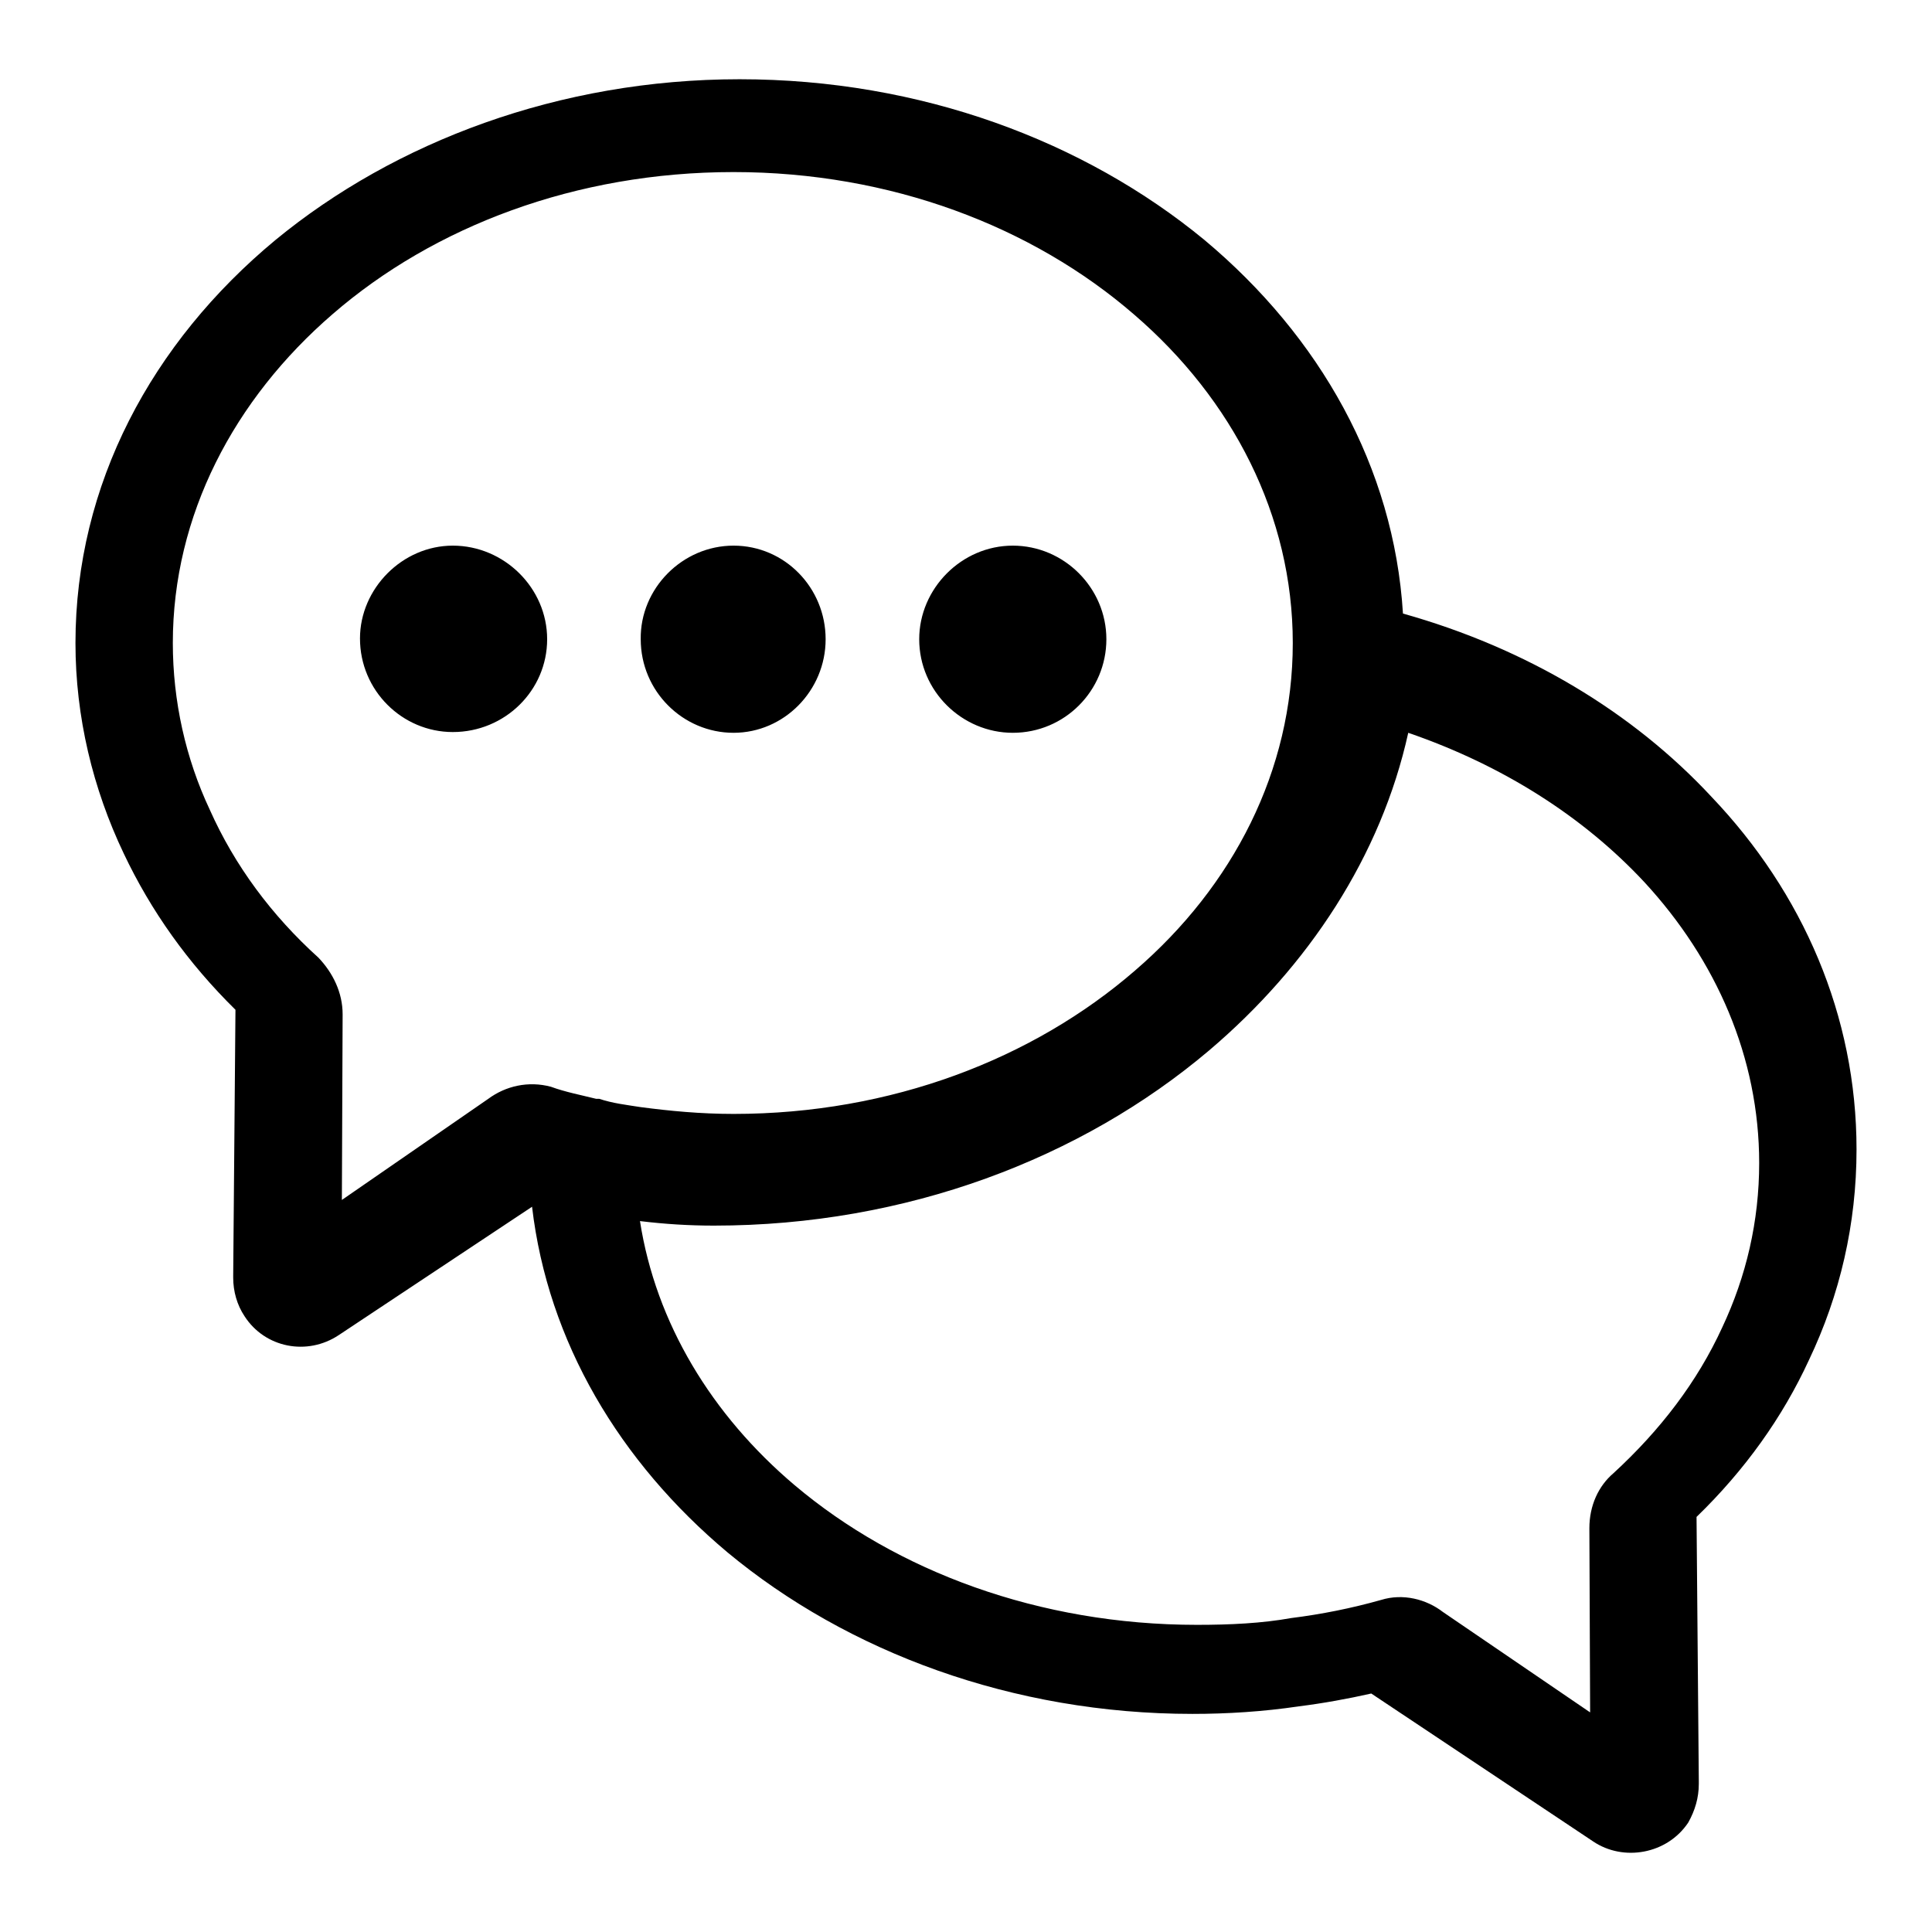 <?xml version="1.0" encoding="utf-8"?>
<!-- Svg Vector Icons : http://www.onlinewebfonts.com/icon -->
<!DOCTYPE svg PUBLIC "-//W3C//DTD SVG 1.1//EN" "http://www.w3.org/Graphics/SVG/1.1/DTD/svg11.dtd">
<svg version="1.1" xmlns="http://www.w3.org/2000/svg" xmlns:xlink="http://www.w3.org/1999/xlink" x="0px" y="0px" viewBox="0 0 256 256" enable-background="new 0 0 256 256" xml:space="preserve">
<g><g><path fill="#000000" d="M98,10.5c24,0,45.7,8.2,61.6,21.3c15.3,12.8,25.1,30.1,26.3,49.5c16.4,4.6,30.5,13.1,40.9,24.3c12.1,12.7,19.2,29,19.2,46.7c0,9.9-2.2,19.3-6.3,27.9c-3.5,7.6-8.5,14.6-14.9,20.8l0.3,35v0.4c0,1.8-0.5,3.5-1.4,5.1c-2.8,4.2-8.6,5.2-12.6,2.5l-29.4-19.6c-3.1,0.7-6.4,1.3-9.6,1.7c-4.7,0.7-9.5,1-14.1,1c-23.8,0-45.7-8.2-61.6-21.4c-14.3-12-23.8-27.9-25.9-45.8l-25.6,17c-4.2,2.8-9.8,1.7-12.5-2.5c-1-1.5-1.5-3.3-1.5-5.1v-0.3l0.3-35.2c-6.3-6.2-11.2-13.1-14.8-20.7c-4.1-8.6-6.4-18.1-6.4-27.9c0-21,10.1-39.8,26.5-53.4C52.3,18.8,74.1,10.5,98,10.5L98,10.5z M60,72.3L60,72.3c6.8,0,12.5,5.6,12.5,12.4C72.5,91.5,66.9,97,60,97c-6.7,0-12.3-5.5-12.3-12.4C47.7,78,53.3,72.3,60,72.3L60,72.3z M97.2,72.3L97.2,72.3c6.8,0,12.2,5.6,12.2,12.4c0,6.8-5.5,12.4-12.2,12.4s-12.3-5.5-12.3-12.4C84.8,78,90.4,72.3,97.2,72.3L97.2,72.3z M134.2,72.3L134.2,72.3c6.8,0,12.4,5.6,12.4,12.4c0,6.8-5.5,12.4-12.4,12.4c-6.7,0-12.4-5.5-12.4-12.4C121.8,78,127.4,72.3,134.2,72.3L134.2,72.3z M186.6,97.1L186.6,97.1c-3.6,16.3-13.2,30.9-26.4,42.1c-16.9,14.3-40.1,23.2-65.6,23.2c-3.3,0-6.5-0.2-9.8-0.6c2.1,13.5,9.5,25.7,20.5,35c13.5,11.4,32.4,18.5,53.3,18.5c4.4,0,8.6-0.2,12.5-0.9c4-0.5,8-1.3,11.9-2.4c2.9-0.9,6-0.1,8.2,1.6l19.5,13.3l-0.1-24.4c0-3,1.2-5.6,3.2-7.3c6.2-5.7,11.1-12.1,14.4-19.3c3.2-6.8,4.9-14.1,4.9-21.8c0-14-5.7-26.9-15.2-37.2C209.8,108.2,199.1,101.4,186.6,97.1L186.6,97.1z M150.3,41.7L150.3,41.7C136.8,30,118,22.8,97.2,22.8c-20.9,0-39.7,7.2-53.1,18.8C31,52.9,22.9,68.3,22.9,85.2c0,7.7,1.7,15.3,4.9,22.1c3.3,7.4,8.2,14,14.4,19.6c1.9,2,3.2,4.6,3.2,7.5l-0.1,24.6l19.4-13.4c2.3-1.7,5.3-2.4,8.3-1.6c1.9,0.7,4,1.1,6,1.6h0.1h0.1h0.2c1.8,0.6,3.6,0.8,5.5,1.1c3.8,0.5,7.9,0.9,12.3,0.9c20.9,0,39.7-7.3,53.2-19c13-11.2,20.9-26.5,20.9-43.4C171.3,68.3,163.3,52.9,150.3,41.7L150.3,41.7z"/></g></g>
</svg>